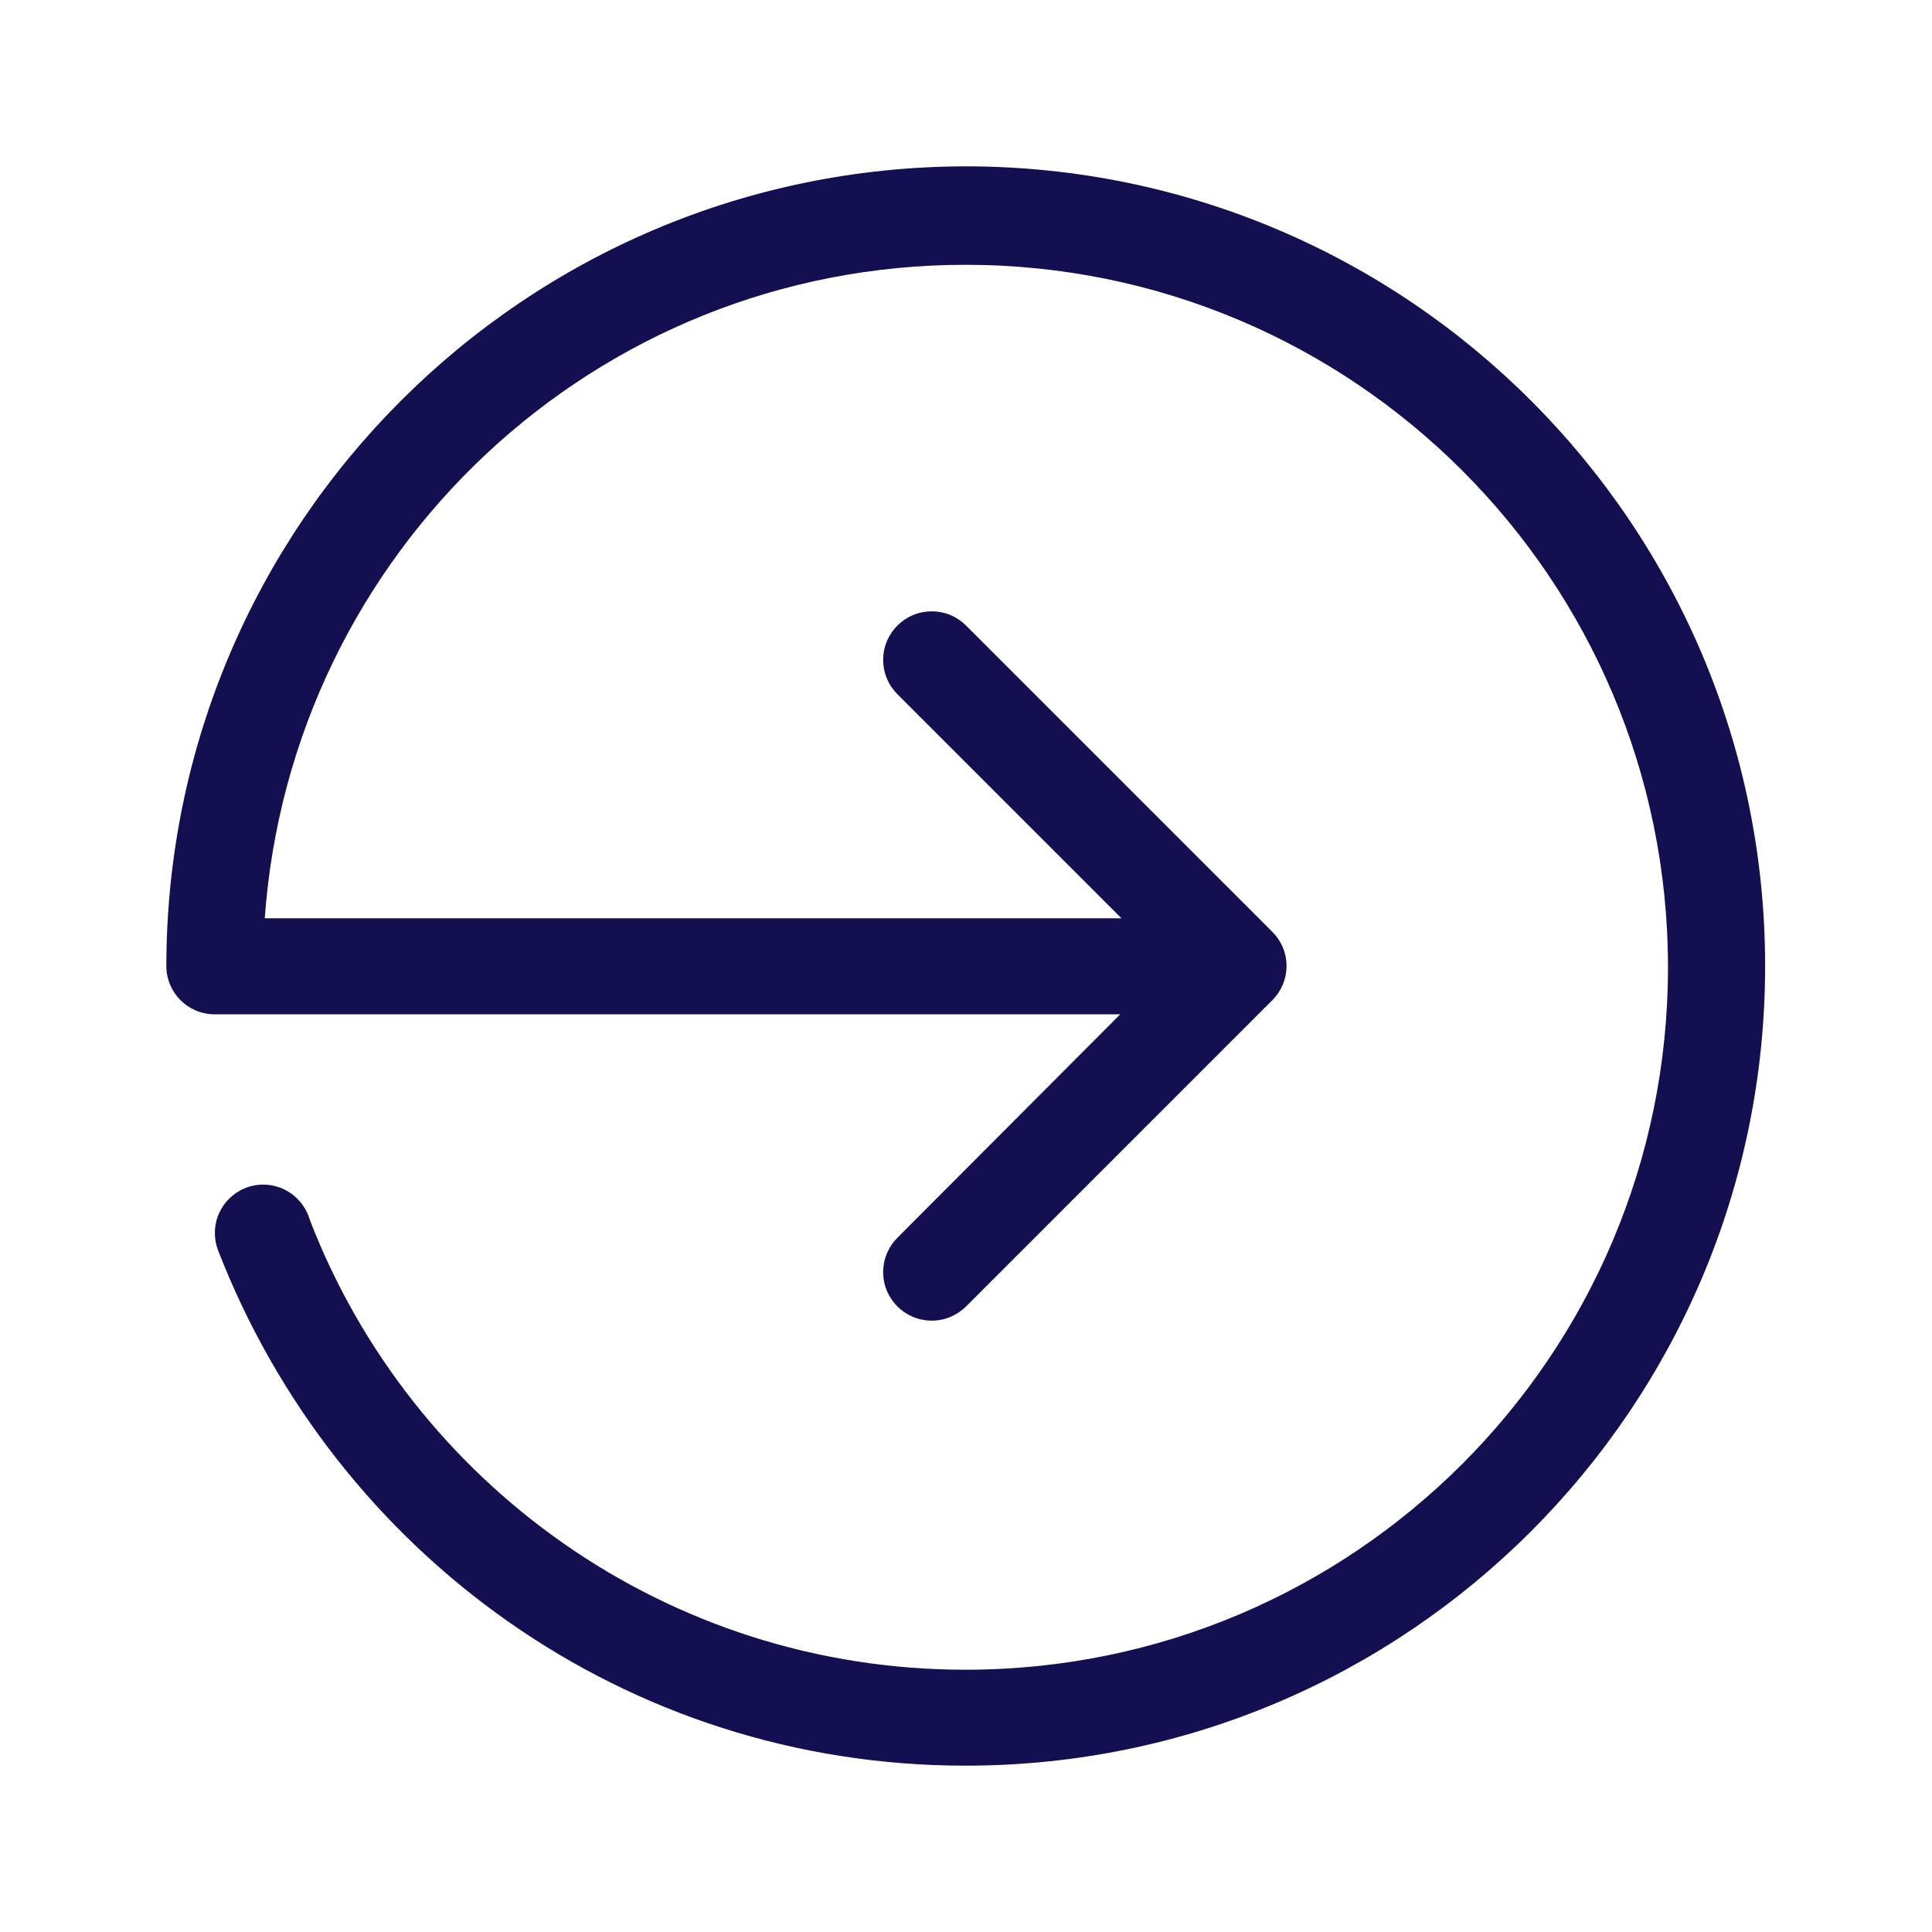 <!-- Generated by IcoMoon.io -->
<svg version="1.1" xmlns="http://www.w3.org/2000/svg" width="32" height="32" viewBox="0 0 32 32" fill="#140F50">
<title>start</title>
<path d="M16 2.755c-7.312 0.009-13.236 5.933-13.245 13.244v0.001c0 0.442 0.358 0.8 0.8 0.8v0h15l-3.69 3.7c-0.146 0.146-0.237 0.347-0.237 0.57 0 0.444 0.36 0.804 0.804 0.804 0.222 0 0.422-0.090 0.568-0.234l5.075-5.075c0.144-0.145 0.234-0.344 0.234-0.565s-0.089-0.42-0.234-0.565v0l-5.075-5.075c-0.145-0.145-0.346-0.234-0.568-0.234-0.444 0-0.804 0.36-0.804 0.804 0 0.223 0.091 0.424 0.237 0.57l3.71 3.71h-14.19c0.437-6.067 5.466-10.824 11.607-10.824 6.426 0 11.635 5.209 11.635 11.635s-5.209 11.635-11.635 11.635c-4.946 0-9.171-3.086-10.855-7.437l-0.027-0.079c-0.118-0.306-0.409-0.519-0.75-0.519-0.443 0-0.801 0.359-0.801 0.801 0 0.102 0.019 0.199 0.053 0.288l-0.002-0.005c1.952 5.035 6.757 8.54 12.381 8.54 7.315 0 13.245-5.93 13.245-13.245 0-7.312-5.925-13.24-13.236-13.245h-0z"></path>
</svg>
